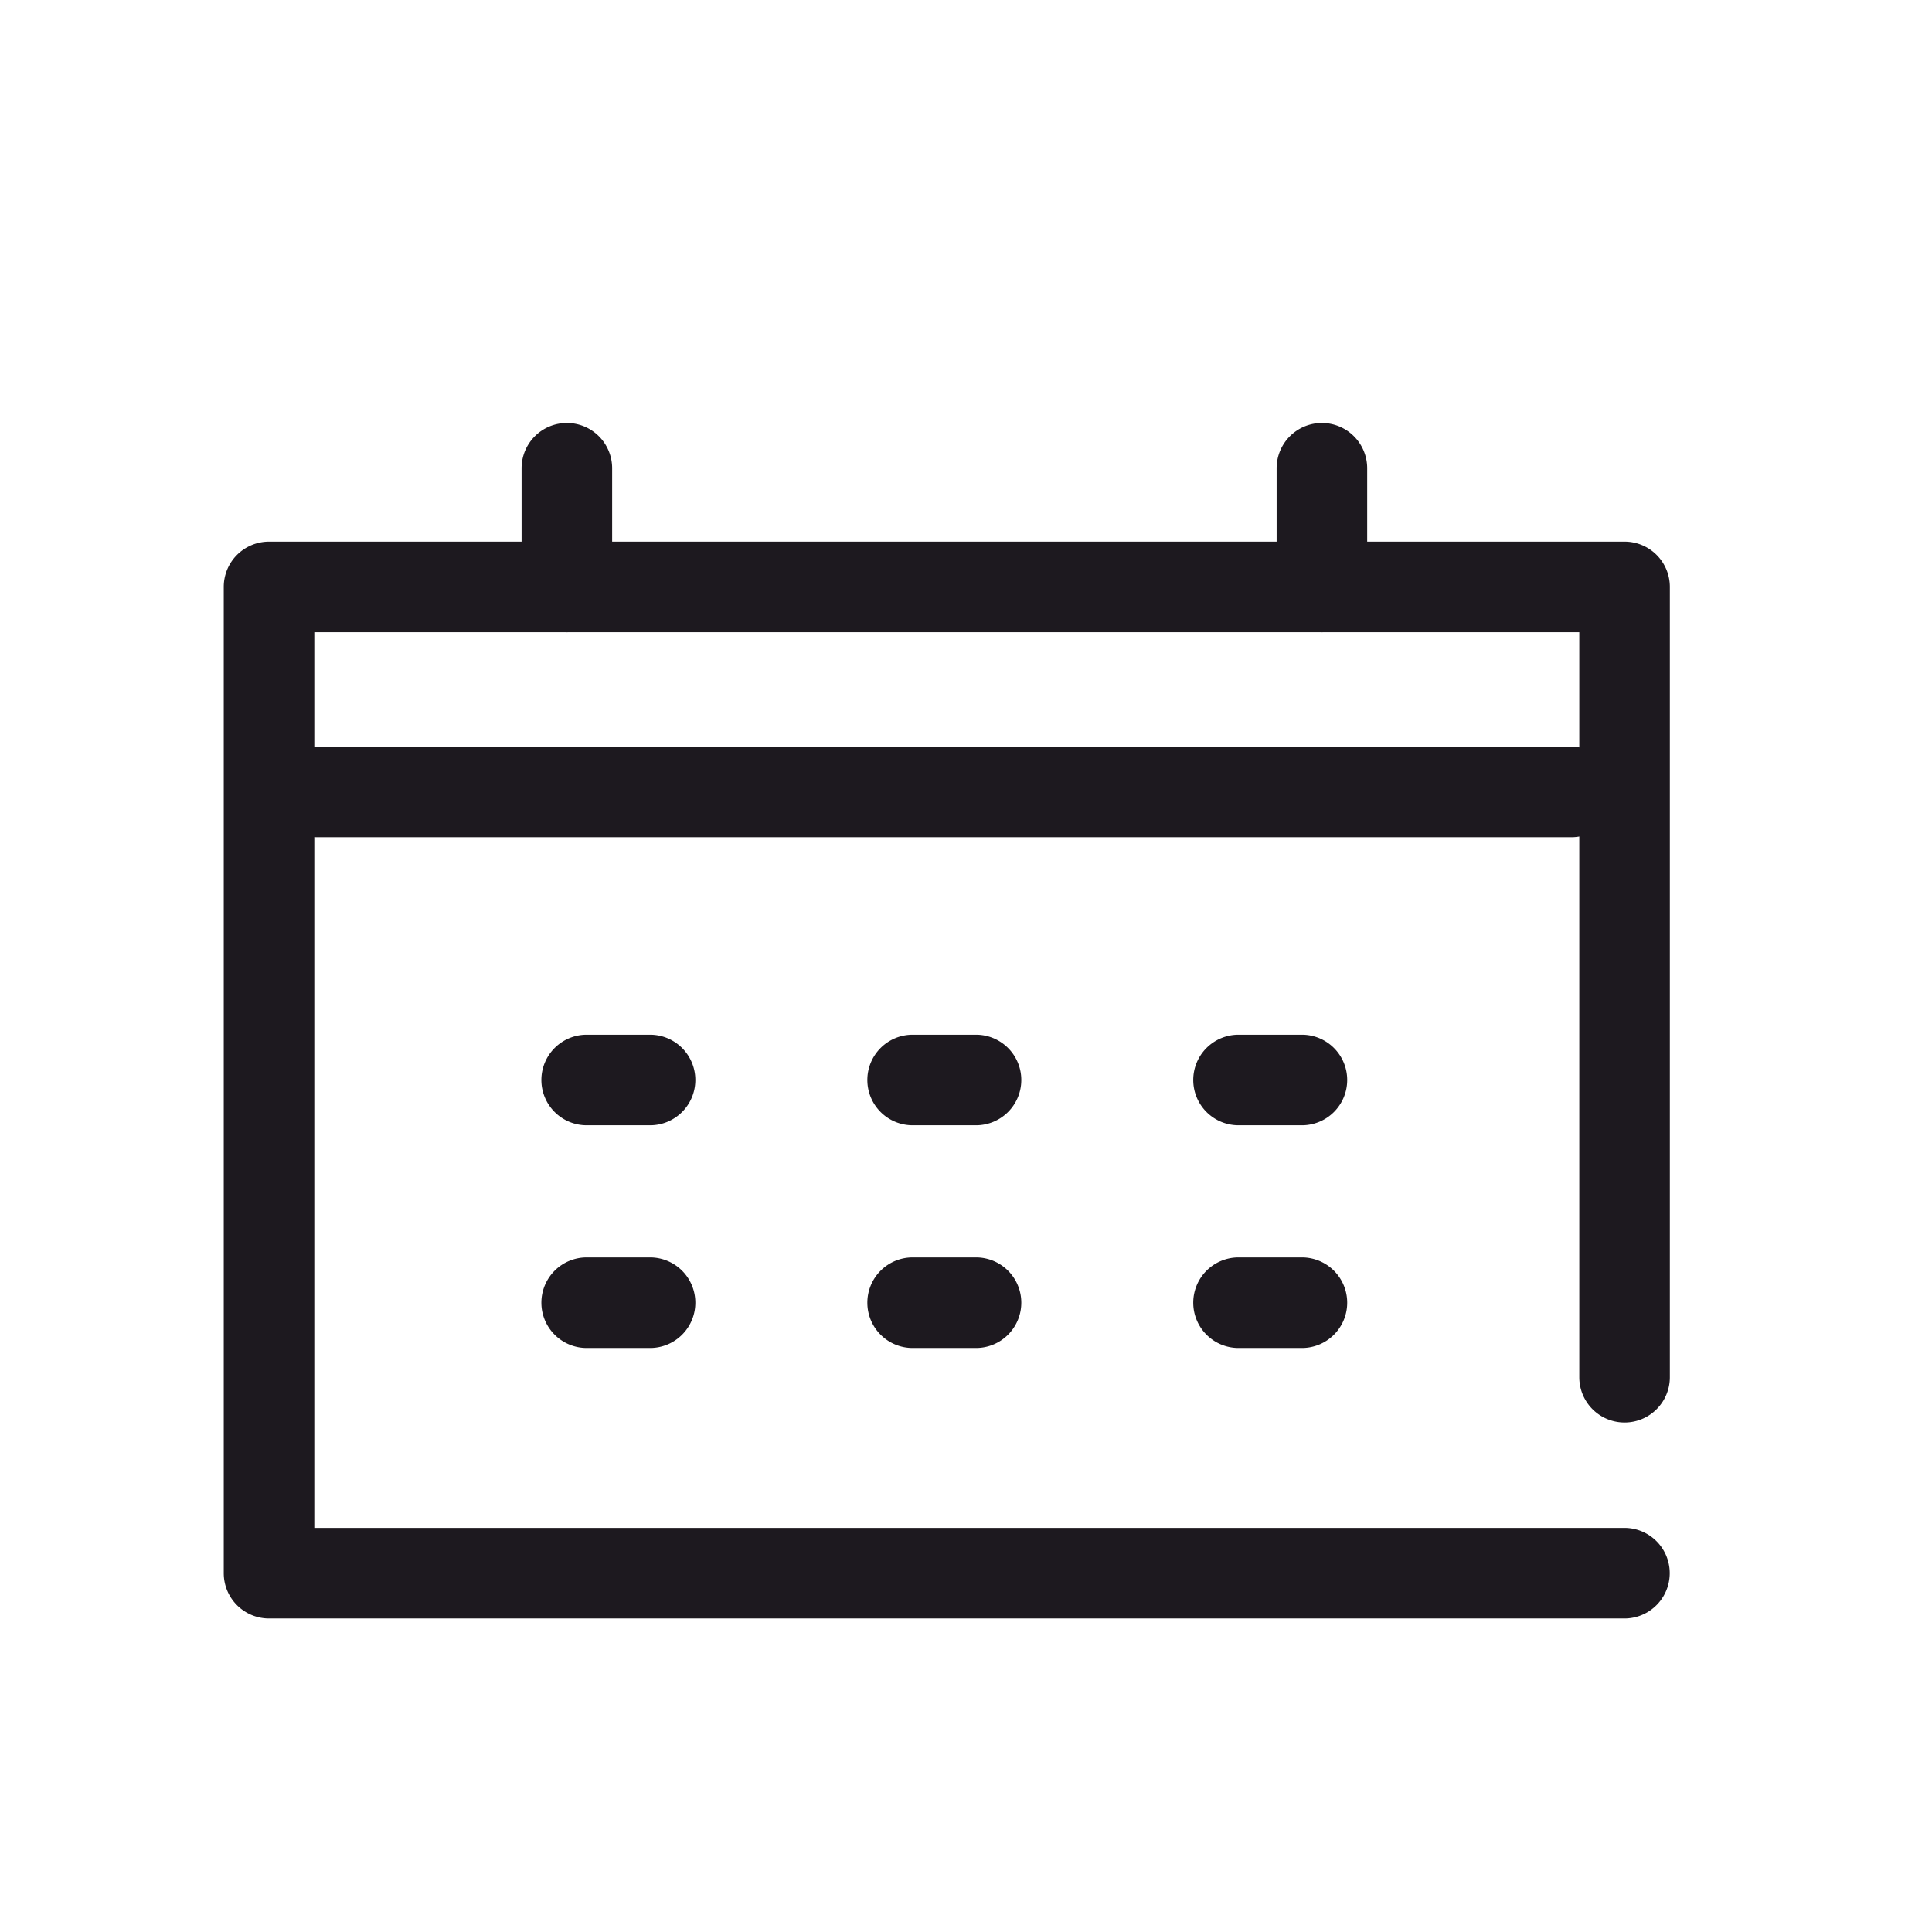 <svg xmlns="http://www.w3.org/2000/svg" width="32" height="32" viewBox="0 0 32 32"><g transform="translate(5 9.124)"><rect width="32" height="32" transform="translate(-5 -9.124)" fill="none" opacity="0"/><g transform="translate(-0.544 -1.368)"><path d="M22.827,19.077H.375a.75.75,0,0,1-.75-.75V1.991a.75.75,0,0,1,.75-.75H22.827a.75.75,0,0,1,.75.75v13.09a.75.75,0,0,1-1.5,0V2.741H1.125V17.577h21.7a.75.75,0,0,1,0,1.5Z" transform="translate(-0.375 -0.026)" fill="#1d191f"/><path d="M20.768.75H0A.75.75,0,0,1-.75,0,.75.75,0,0,1,0-.75H20.768a.75.75,0,0,1,.75.75A.75.75,0,0,1,20.768.75Z" transform="translate(0.802 5.361)" fill="#1d191f"/><path d="M0,2.715a.75.75,0,0,1-.75-.75V0A.75.75,0,0,1,0-.75.75.75,0,0,1,.75,0V1.965A.75.75,0,0,1,0,2.715Z" transform="translate(4.933 0)" fill="#1d191f"/><path d="M0,2.715a.75.75,0,0,1-.75-.75V0A.75.75,0,0,1,0-.75.75.75,0,0,1,.75,0V1.965A.75.75,0,0,1,0,2.715Z" transform="translate(17.439 0)" fill="#1d191f"/></g><path d="M1.052.75H0A.75.75,0,0,1-.75,0,.75.75,0,0,1,0-.75H1.052A.75.75,0,0,1,1.8,0,.75.75,0,0,1,1.052.75Z" transform="translate(4.717 8.764)" fill="#1d191f"/><path d="M1.052.75H0A.75.75,0,0,1-.75,0,.75.75,0,0,1,0-.75H1.052A.75.75,0,0,1,1.8,0,.75.75,0,0,1,1.052.75Z" transform="translate(10.116 8.764)" fill="#1d191f"/><path d="M1.052.75H0A.75.75,0,0,1-.75,0,.75.75,0,0,1,0-.75H1.052A.75.75,0,0,1,1.8,0,.75.75,0,0,1,1.052.75Z" transform="translate(15.514 8.764)" fill="#1d191f"/><path d="M1.052.75H0A.75.75,0,0,1-.75,0,.75.75,0,0,1,0-.75H1.052A.75.75,0,0,1,1.8,0,.75.75,0,0,1,1.052.75Z" transform="translate(4.717 12.453)" fill="#1d191f"/><path d="M1.052.75H0A.75.75,0,0,1-.75,0,.75.75,0,0,1,0-.75H1.052A.75.75,0,0,1,1.8,0,.75.75,0,0,1,1.052.75Z" transform="translate(10.116 12.453)" fill="#1d191f"/><path d="M1.052.75H0A.75.75,0,0,1-.75,0,.75.75,0,0,1,0-.75H1.052A.75.75,0,0,1,1.8,0,.75.75,0,0,1,1.052.75Z" transform="translate(15.514 12.453)" fill="#1d191f"/></g></svg>